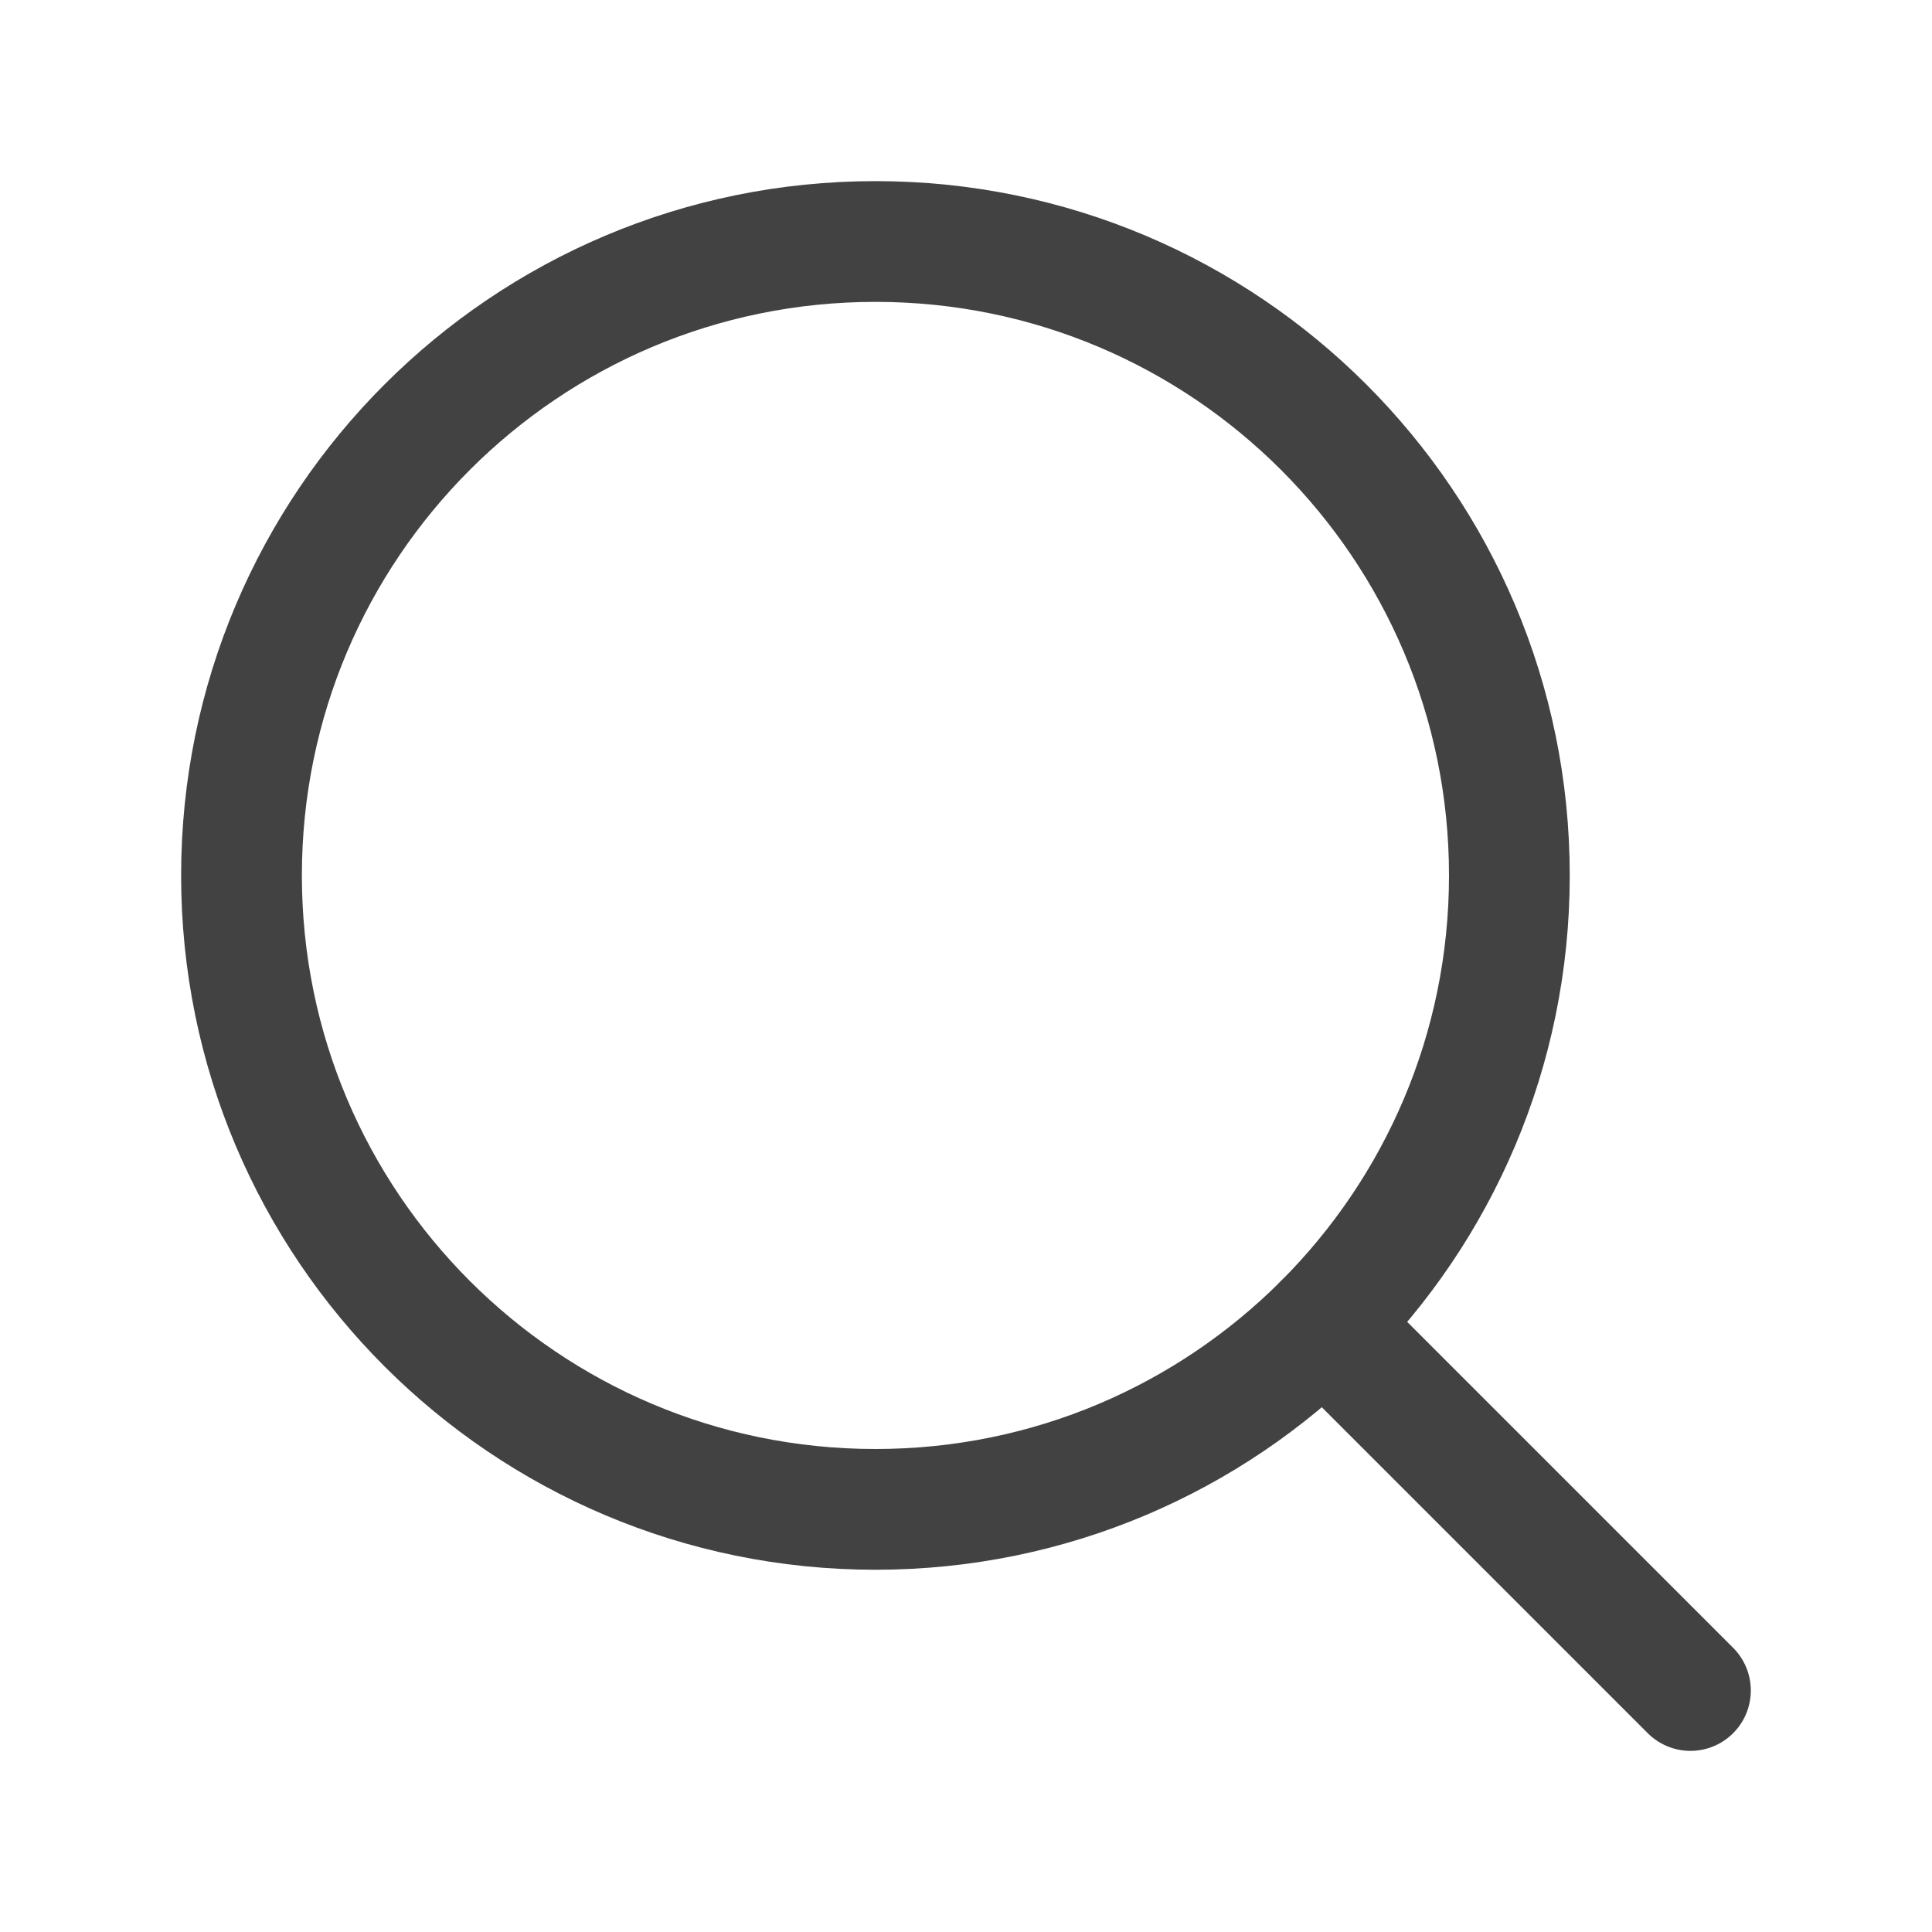 <svg class="open-svg" width="32" height="32" viewBox="0 0 32 32" fill="none" xmlns="http://www.w3.org/2000/svg"><path d="M14.5 25C20.299 25 25 20.299 25 14.5C25 8.701 20.299 4 14.5 4C8.701 4 4 8.701 4 14.5C4 20.299 8.701 25 14.5 25Z" stroke="#434242" stroke-width="2" stroke-linecap="round" stroke-linejoin="round"/><path d="M21.924 21.925L27.999 28" stroke="#434242" stroke-width="2" stroke-linecap="round" stroke-linejoin="round"/></svg>
